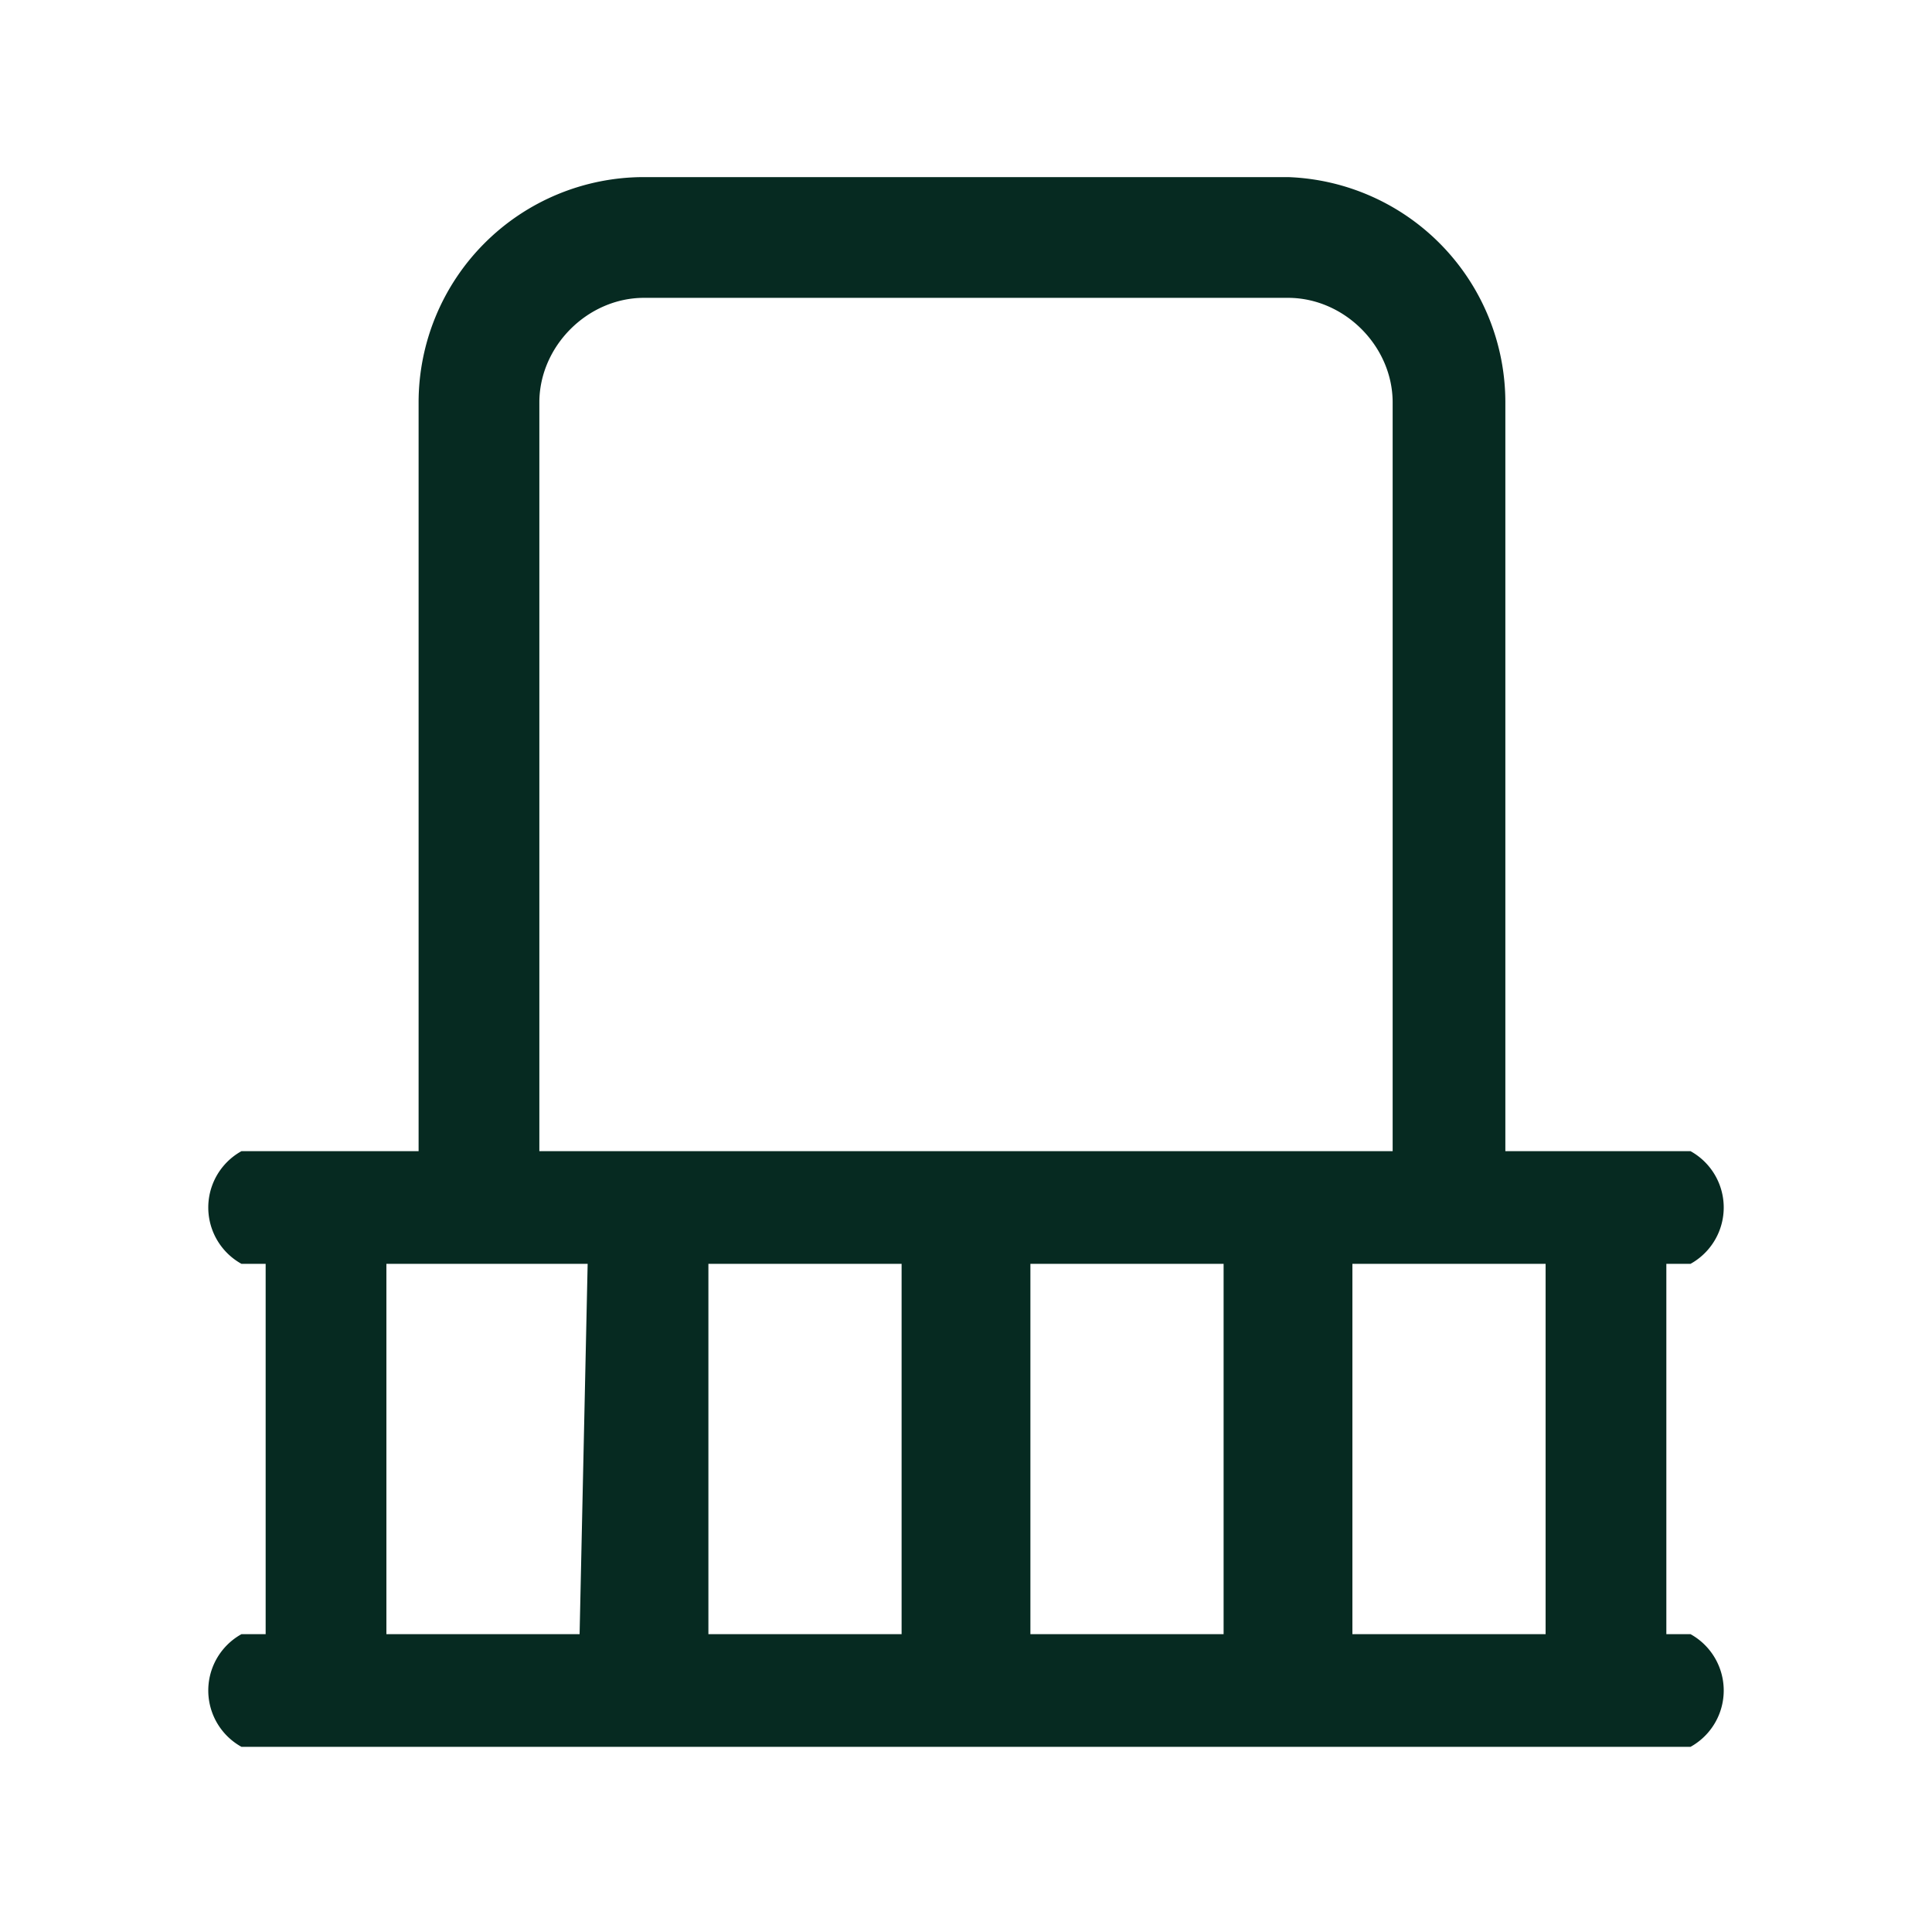 <svg xmlns="http://www.w3.org/2000/svg" width="512" height="512" viewBox="0 0 24 24" style="enable-background:new 0 0 512 512" xml:space="preserve"><path d="M21 20.3h-.3v-4.6h.3a.8.8 0 0 0 0-1.4h-2.3V5A2.8 2.8 0 0 0 16 2.2H8A2.8 2.8 0 0 0 5.2 5v9.3H3a.8.8 0 0 0 0 1.4h.3v4.6H3a.8.8 0 0 0 0 1.4h18a.8.8 0 0 0 0-1.4zM6.7 5c0-.7.6-1.3 1.3-1.3h8c.7 0 1.3.6 1.3 1.3v9.3H6.7zm.5 15.3H4.8v-4.6h2.5zm4 0H8.8v-4.6h2.4zm4 0h-2.4v-4.6h2.4zm4 0h-2.4v-4.6h2.4z" fill="#062a21" data-original="#000000"/></svg>